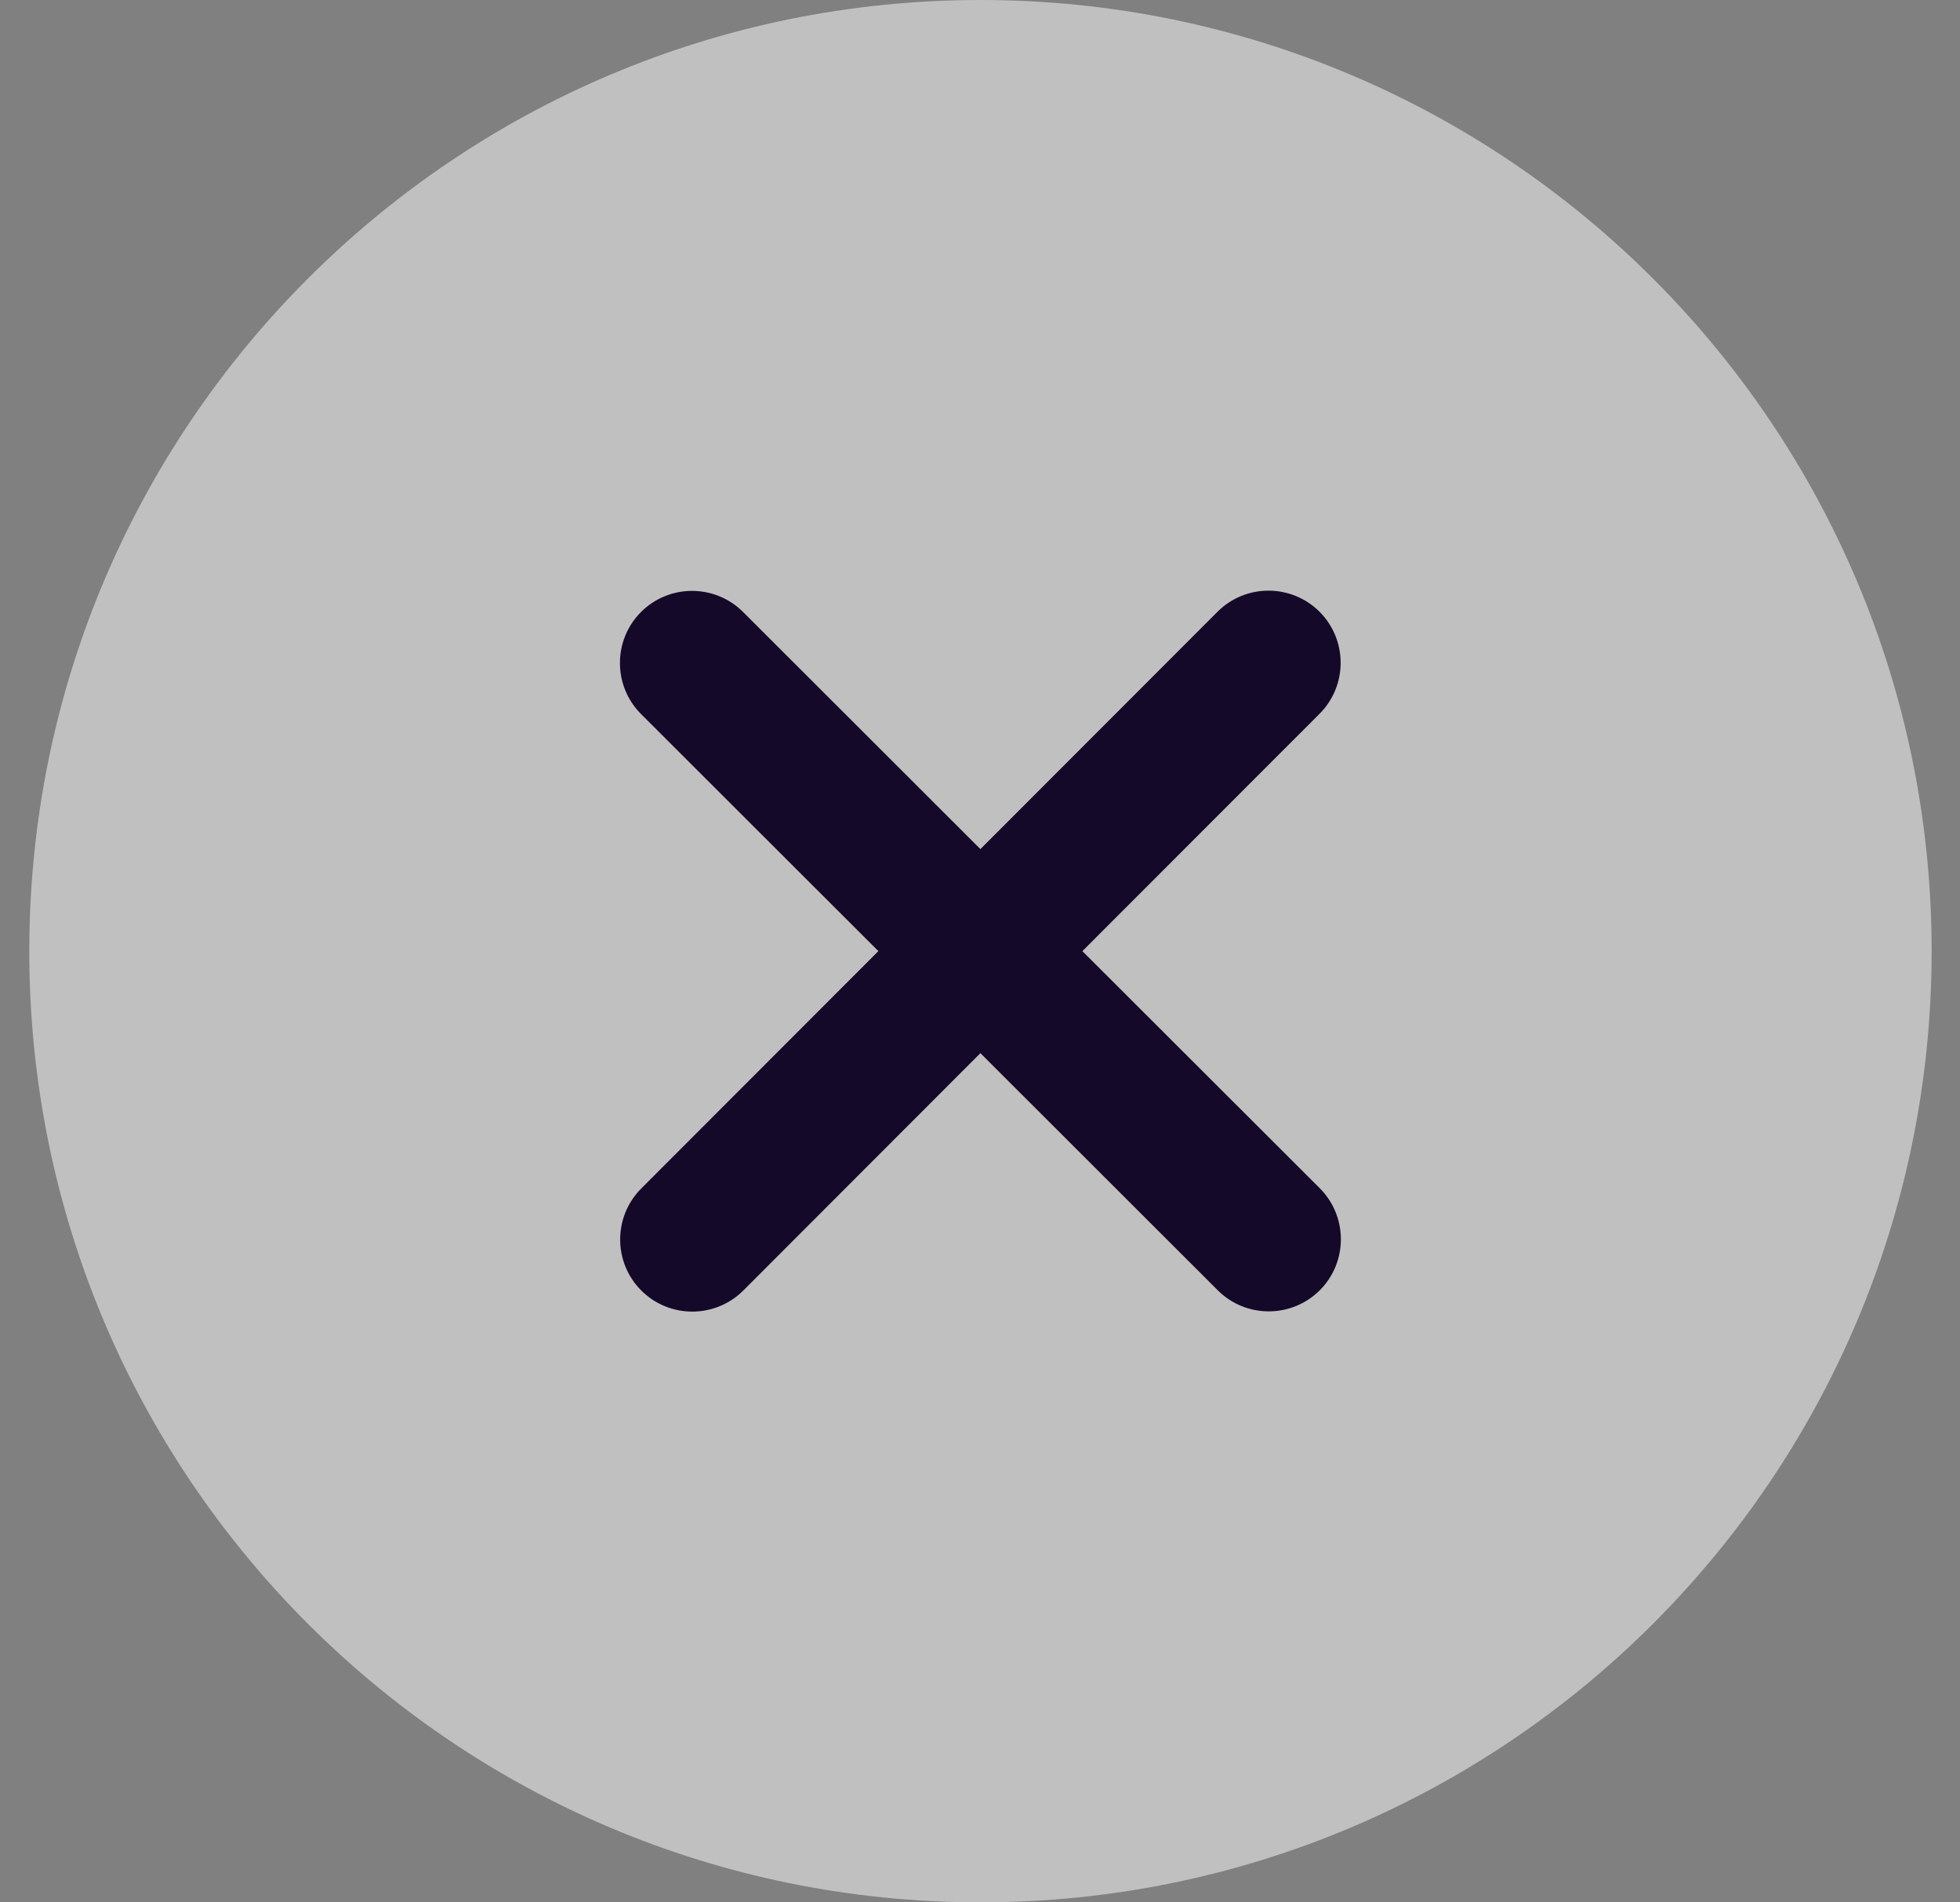 <svg width="34" height="33" viewBox="0 0 34 33" fill="none" xmlns="http://www.w3.org/2000/svg">
<rect x="0" y="0" width="34" height="33" fill="#808080" stroke="none"/>
<path d="M0.508 16.5C0.508 7.387 7.895 0 17.008 0C26.12 0 33.508 7.387 33.508 16.5C33.508 25.613 26.12 33 17.008 33C7.895 33 0.508 25.613 0.508 16.5Z" fill="white" fill-opacity="0.5"/>
<path d="M22.89 12.382C23.378 11.894 23.378 11.101 22.89 10.612C22.401 10.124 21.608 10.124 21.12 10.612L17.007 14.729L12.89 10.616C12.401 10.128 11.608 10.128 11.12 10.616C10.632 11.104 10.632 11.898 11.12 12.386L15.237 16.499L11.124 20.616C10.636 21.105 10.636 21.898 11.124 22.386C11.612 22.874 12.405 22.874 12.894 22.386L17.007 18.269L21.124 22.382C21.612 22.87 22.405 22.87 22.894 22.382C23.382 21.894 23.382 21.101 22.894 20.612L18.776 16.499L22.89 12.382Z" fill="#150929"/>
</svg>
